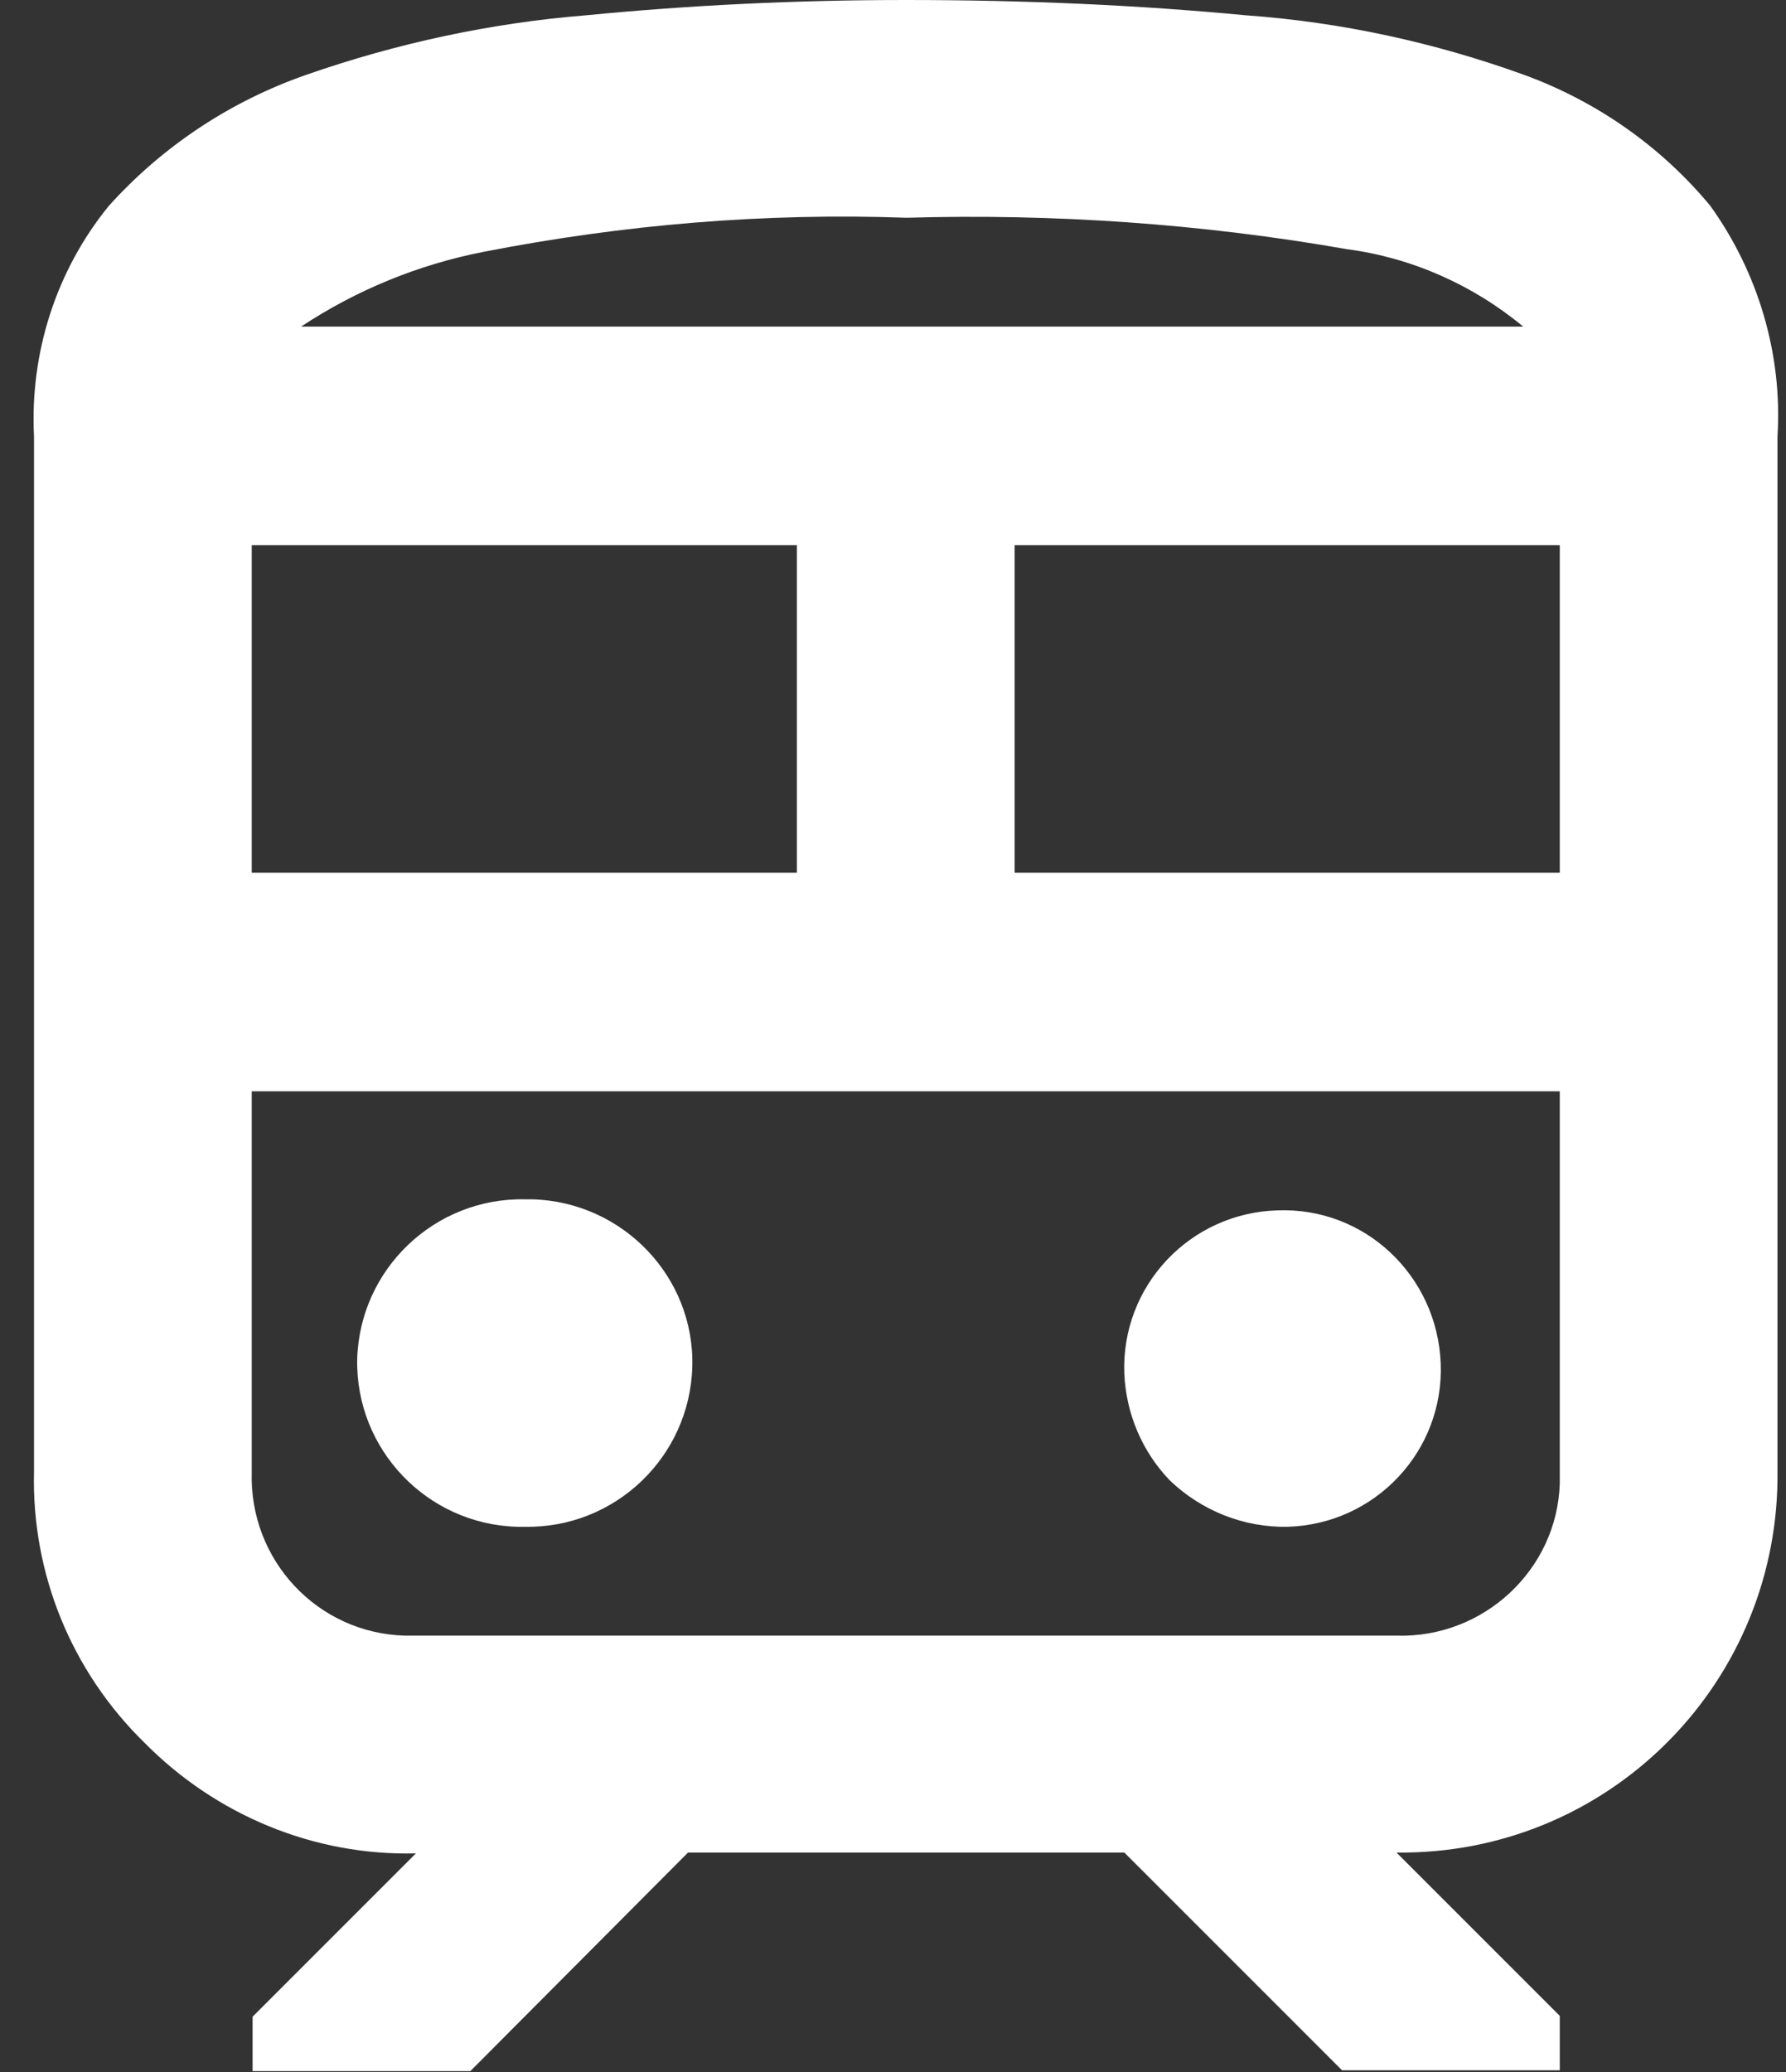 <?xml version="1.0" encoding="UTF-8"?>
<svg xmlns="http://www.w3.org/2000/svg" xmlns:xlink="http://www.w3.org/1999/xlink" version="1.1" id="Laag_1" x="0px" y="0px" width="21px" height="24.36px" viewBox="0 0 21 24.36" xml:space="preserve">
<rect x="0" y="0" width="21" height="24.36" fill="#333333" stroke="none"/>
<g>
	<rect fill="none" width="21" height="24"></rect>
	<path fill="#FFFFFF" d="M16.42,12.82L16.42,12.82z"></path>
	<path fill="#FFFFFF" d="M6.17,17.95c1.06,0.02,1.94-0.82,1.97-1.88s-0.82-1.94-1.88-1.97c-0.03,0-0.06,0-0.09,0   c-1.06-0.02-1.94,0.82-1.97,1.88c-0.02,1.06,0.82,1.94,1.88,1.97C6.11,17.95,6.14,17.95,6.17,17.95"></path>
	<path fill="#FFFFFF" d="M15.14,17.95c1.03-0.03,1.84-0.89,1.8-1.92s-0.89-1.84-1.92-1.8c-1.03,0.03-1.84,0.89-1.8,1.92   c0.02,0.47,0.21,0.92,0.54,1.26C14.13,17.76,14.62,17.96,15.14,17.95"></path>
	<path fill="#FFFFFF" d="M20.11,2.42c-0.58-0.7-1.34-1.23-2.19-1.54c-1.05-0.38-2.15-0.62-3.27-0.7C13.39,0.06,12.06,0,10.65,0   C9.37,0,8.12,0.06,6.89,0.18C5.77,0.27,4.66,0.51,3.6,0.88C2.71,1.19,1.91,1.72,1.28,2.42C0.66,3.18,0.35,4.15,0.4,5.13V17.3   c-0.03,1.2,0.44,2.35,1.3,3.19c0.84,0.85,1.99,1.33,3.19,1.3l-1.92,1.92v0.64h2.56l2.56-2.57h5.13l2.56,2.56h2.56v-0.64l-1.92-1.92   c0.04,0,0.08,0,0.11,0c2.45-0.03,4.4-2.04,4.37-4.49V5.13C20.96,4.16,20.67,3.2,20.11,2.42z M18.34,6.41v3.85h-6.41l0-3.85H18.34z    M5.69,2.96c1.64-0.32,3.3-0.46,4.97-0.4l0,0c1.73-0.05,3.47,0.07,5.18,0.37c0.76,0.1,1.48,0.42,2.07,0.91H3.54   C4.19,3.41,4.92,3.11,5.69,2.96z M2.96,6.41h6.41v3.85H2.96V6.41z M16.42,19.23H4.88l0,0c-0.04,0-0.08,0-0.12,0   c-1.03-0.03-1.83-0.89-1.8-1.92v-4.48h15.38v4.48c0,0.04,0,0.08,0,0.13C18.31,18.45,17.45,19.26,16.42,19.23z"></path>
	<path fill="#FFFFFF" d="M10.65,3.85L10.65,3.85z"></path>
</g>
</svg>
